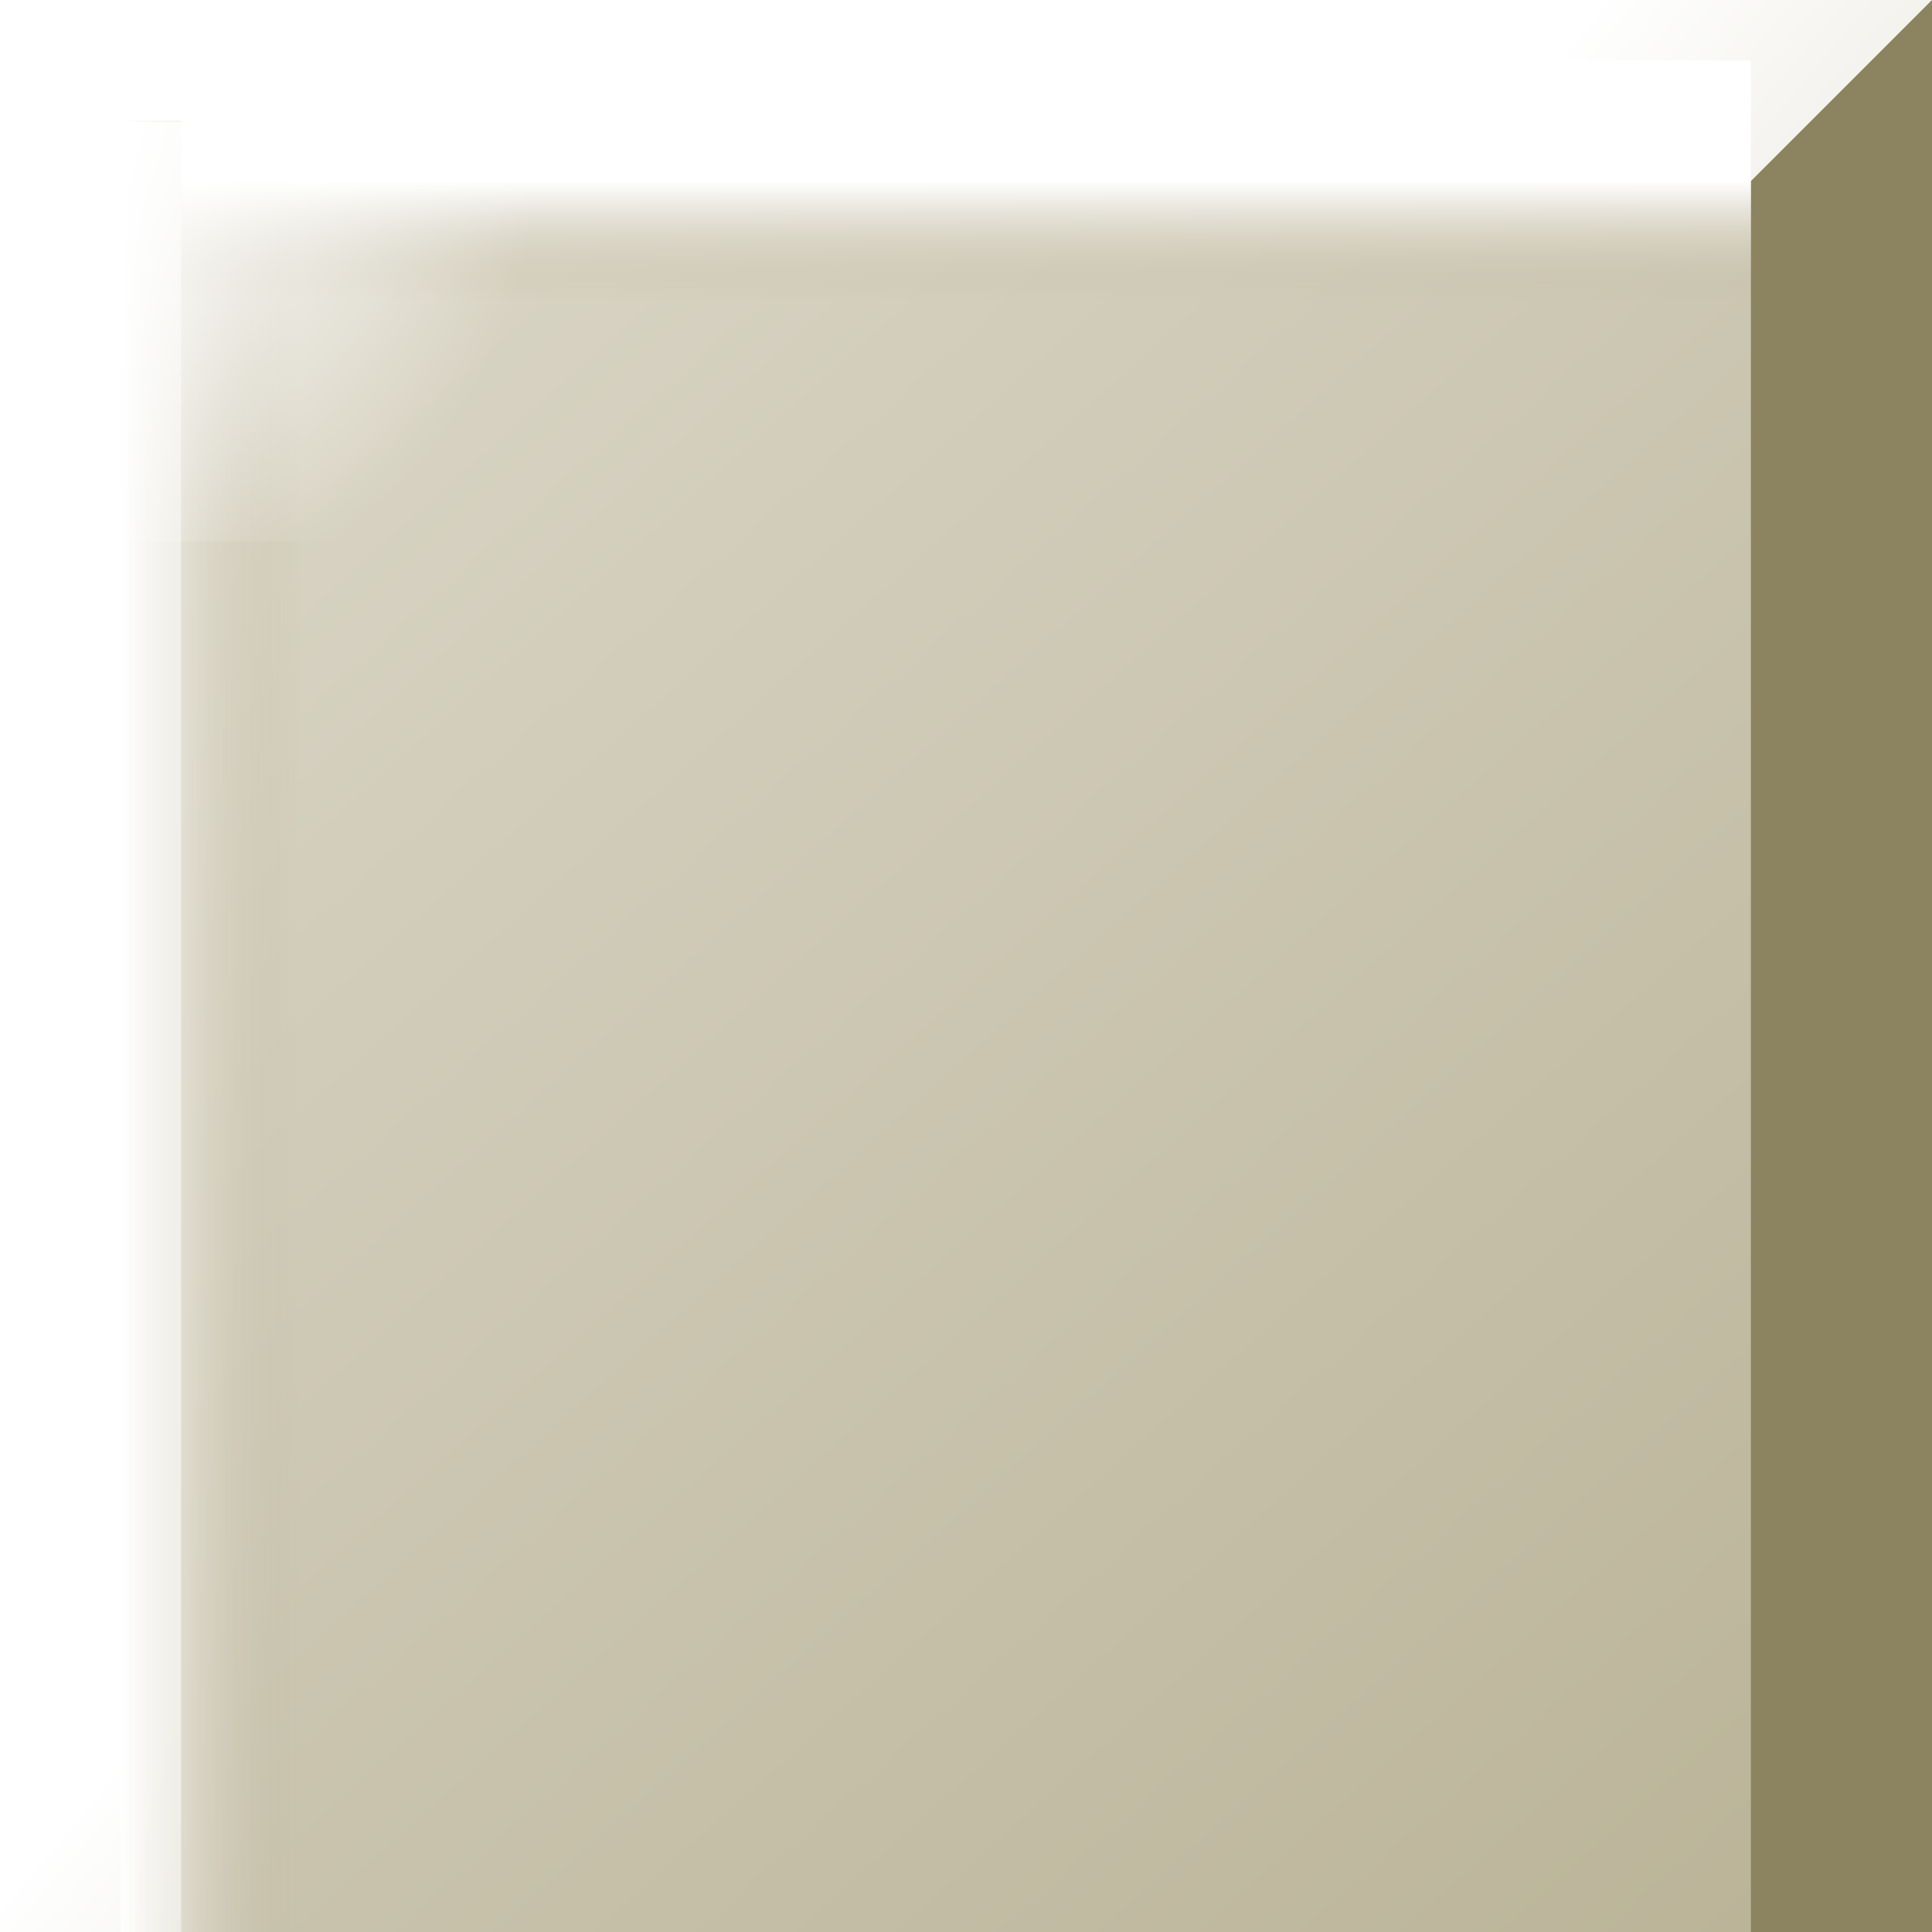 <?xml version="1.0" encoding="UTF-8" standalone="no"?>
<svg
   xmlns:dc="http://purl.org/dc/elements/1.1/"
   xmlns:cc="http://creativecommons.org/ns#"
   xmlns:rdf="http://www.w3.org/1999/02/22-rdf-syntax-ns#"
   xmlns:svg="http://www.w3.org/2000/svg"
   xmlns="http://www.w3.org/2000/svg"
   xmlns:xlink="http://www.w3.org/1999/xlink"
   height="32"
   width="32"
   version="1.1"
   id="svg6217">
  <defs
     id="defs6221">
    <linearGradient
       id="linearGradient6842">
      <stop
         id="stop6844"
         offset="0"
         style="stop-color:#ffffff;stop-opacity:1;" />
      <stop
         id="stop6846"
         offset="1"
         style="stop-color:#ffffff;stop-opacity:0;" />
    </linearGradient>
    <linearGradient
       id="linearGradient6832">
      <stop
         id="stop6834"
         offset="0"
         style="stop-color:#ffffff;stop-opacity:1;" />
      <stop
         id="stop6836"
         offset="1"
         style="stop-color:#bbb499;stop-opacity:0;" />
    </linearGradient>
    <linearGradient
       id="linearGradient6822">
      <stop
         id="stop6824"
         offset="0"
         style="stop-color:#ffffff;stop-opacity:1;" />
      <stop
         id="stop6826"
         offset="1"
         style="stop-color:#bbb499;stop-opacity:0;" />
    </linearGradient>
    <linearGradient
       id="linearGradient6812">
      <stop
         id="stop6814"
         offset="0"
         style="stop-color:#fbfaf7;stop-opacity:1" />
      <stop
         id="stop6816"
         offset="1"
         style="stop-color:#bbb499;stop-opacity:1" />
    </linearGradient>
    <linearGradient
       id="linearGradient6802">
      <stop
         id="stop6804"
         offset="0"
         style="stop-color:#ffffff;stop-opacity:1;" />
      <stop
         id="stop6806"
         offset="1"
         style="stop-color:#bbb499;stop-opacity:1" />
    </linearGradient>
    <linearGradient
       gradientUnits="userSpaceOnUse"
       y2="32"
       x2="32"
       y1="16"
       x1="13"
       id="linearGradient6808"
       xlink:href="#linearGradient6802" />
    <linearGradient
       gradientUnits="userSpaceOnUse"
       y2="32"
       x2="29"
       y1="-26"
       x1="-23"
       id="linearGradient6818"
       xlink:href="#linearGradient6812" />
    <linearGradient
       gradientUnits="userSpaceOnUse"
       y2="17"
       x2="5"
       y1="17"
       x1="2"
       id="linearGradient6828"
       xlink:href="#linearGradient6822" />
    <linearGradient
       gradientUnits="userSpaceOnUse"
       y2="5"
       x2="15"
       y1="3"
       x1="15"
       id="linearGradient6838"
       xlink:href="#linearGradient6832" />
    <radialGradient
       gradientTransform="matrix(2.339,0,0,2.702,-2.678,-3.408)"
       gradientUnits="userSpaceOnUse"
       r="3"
       fy="2.001"
       fx="2"
       cy="2.001"
       cx="2"
       id="radialGradient6852"
       xlink:href="#linearGradient6842" />
  </defs>
  <g
     id="layer13">
    <rect
       y="0"
       x="0"
       height="32"
       width="32"
       id="rect6798"
       style="fill:#8c8360;fill-opacity:1;stroke:none" />
    <path
       id="path6800"
       d="m 32,0 -3,3 -25.864,0 0,29 L 0,32 0,0 z"
       style="fill:url(#linearGradient6808);fill-opacity:1;stroke:none" />
    <rect
       y="3"
       x="3"
       height="29"
       width="26"
       id="rect6810"
       style="fill:url(#linearGradient6818);fill-opacity:1;stroke:none" />
    <path
       id="path6820"
       d="M 5,32 2,32 2,2 5,2 z"
       style="fill:url(#linearGradient6828);stroke:none;stroke-width:1px;stroke-linecap:butt;stroke-linejoin:miter;stroke-opacity:1;fill-opacity:1" />
    <path
       id="path6830"
       d="M 29,5 29,1 3,1 3,5 z"
       style="fill:url(#linearGradient6838);stroke:none;stroke-width:1px;stroke-linecap:butt;stroke-linejoin:miter;stroke-opacity:1;fill-opacity:1" />
    <rect
       y="2.017"
       x="2"
       height="6.949"
       width="7.017"
       id="rect6840"
       style="fill:url(#radialGradient6852);fill-opacity:1;stroke:none" />
  </g>
</svg>
